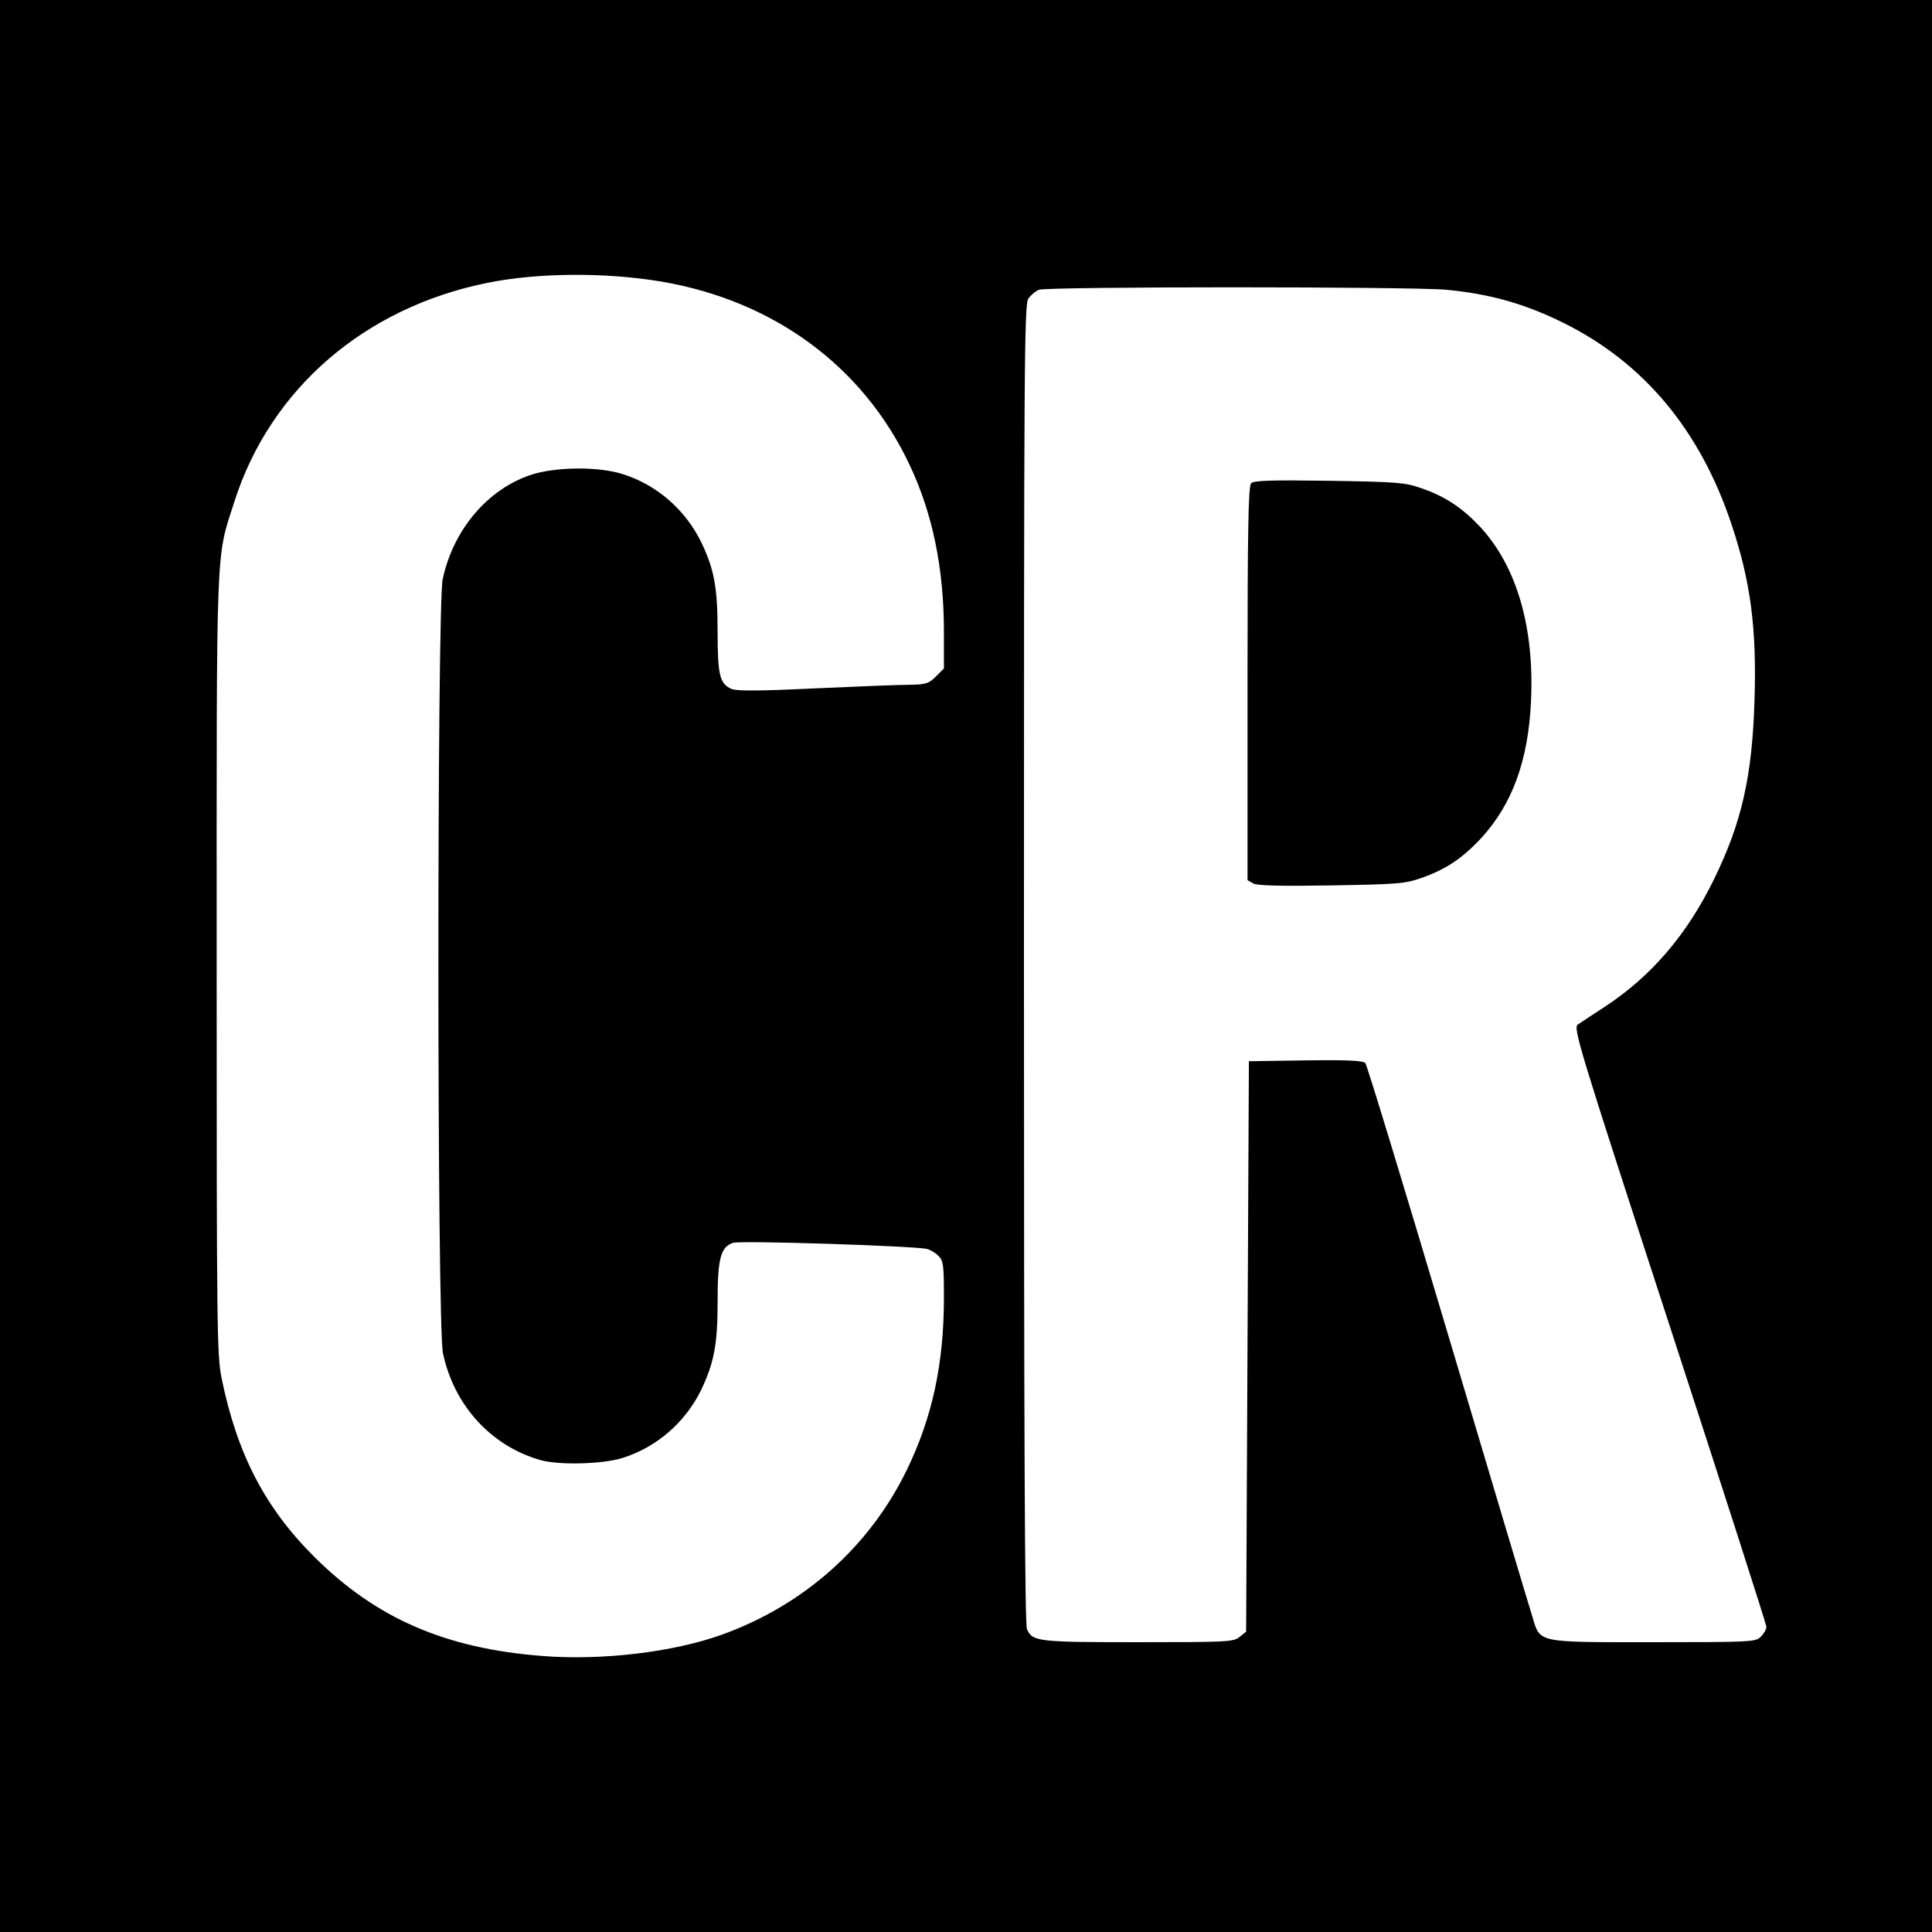 <?xml version="1.0" standalone="no"?>
<!DOCTYPE svg PUBLIC "-//W3C//DTD SVG 20010904//EN"
 "http://www.w3.org/TR/2001/REC-SVG-20010904/DTD/svg10.dtd">
<svg version="1.0" xmlns="http://www.w3.org/2000/svg"
 width="700pt" height="700pt" viewBox="0 0 700 700"
 preserveAspectRatio="xMidYMid meet">
<g transform="translate(0,700) scale(0.1,-0.1)"
fill="#000000" stroke="none">
<path d="M0 3500 l0 -3500 3500 0 3500 0 0 3500 0 3500 -3500 0 -3500 0 0
-3500z m2395 2480 c408 -69 732 -307 900 -663 84 -177 125 -376 125 -607 l0
-132 -29 -29 c-26 -26 -37 -29 -93 -30 -35 0 -189 -6 -343 -13 -208 -10 -286
-10 -305 -2 -42 19 -50 49 -50 206 0 162 -12 227 -60 327 -58 117 -160 206
-283 245 -87 28 -238 27 -329 -1 -159 -51 -285 -198 -324 -379 -21 -101 -21
-2705 1 -2805 40 -190 176 -338 356 -388 69 -18 224 -14 296 9 123 39 225 128
283 245 47 99 60 165 60 319 0 159 11 200 56 215 28 9 649 -11 702 -22 12 -3
31 -14 42 -25 18 -18 20 -34 20 -151 0 -240 -42 -434 -134 -624 -136 -280
-374 -491 -671 -598 -176 -63 -433 -94 -649 -77 -352 27 -603 136 -827 359
-179 178 -280 373 -336 647 -17 83 -18 179 -18 1499 0 1563 -4 1464 65 1680
131 407 471 700 915 790 182 37 425 39 630 5z m2847 -30 c157 -15 284 -51 423
-120 291 -144 496 -390 609 -731 69 -206 91 -376 83 -633 -8 -277 -46 -446
-147 -652 -98 -201 -228 -352 -396 -462 -43 -28 -87 -57 -97 -64 -18 -12 2
-77 332 -1090 193 -592 351 -1084 351 -1092 0 -9 -9 -25 -20 -36 -19 -19 -33
-20 -385 -20 -431 0 -414 -4 -443 93 -11 34 -149 496 -307 1027 -158 531 -292
971 -298 978 -7 9 -59 12 -216 10 l-206 -3 -5 -1033 -5 -1034 -24 -19 c-22
-18 -43 -19 -367 -19 -363 0 -383 2 -403 47 -8 17 -11 683 -11 2411 0 2177 1
2390 16 2410 9 13 26 27 38 32 30 12 1348 12 1478 0z"/>
<path d="M4533 5249 c-10 -10 -13 -169 -13 -726 l0 -712 21 -12 c15 -8 99 -10
283 -7 239 4 267 6 326 27 89 31 150 72 219 147 110 121 168 278 178 491 13
269 -51 490 -184 634 -65 69 -126 110 -213 140 -60 21 -85 23 -335 27 -210 3
-273 1 -282 -9z"/>
</g>
</svg>
